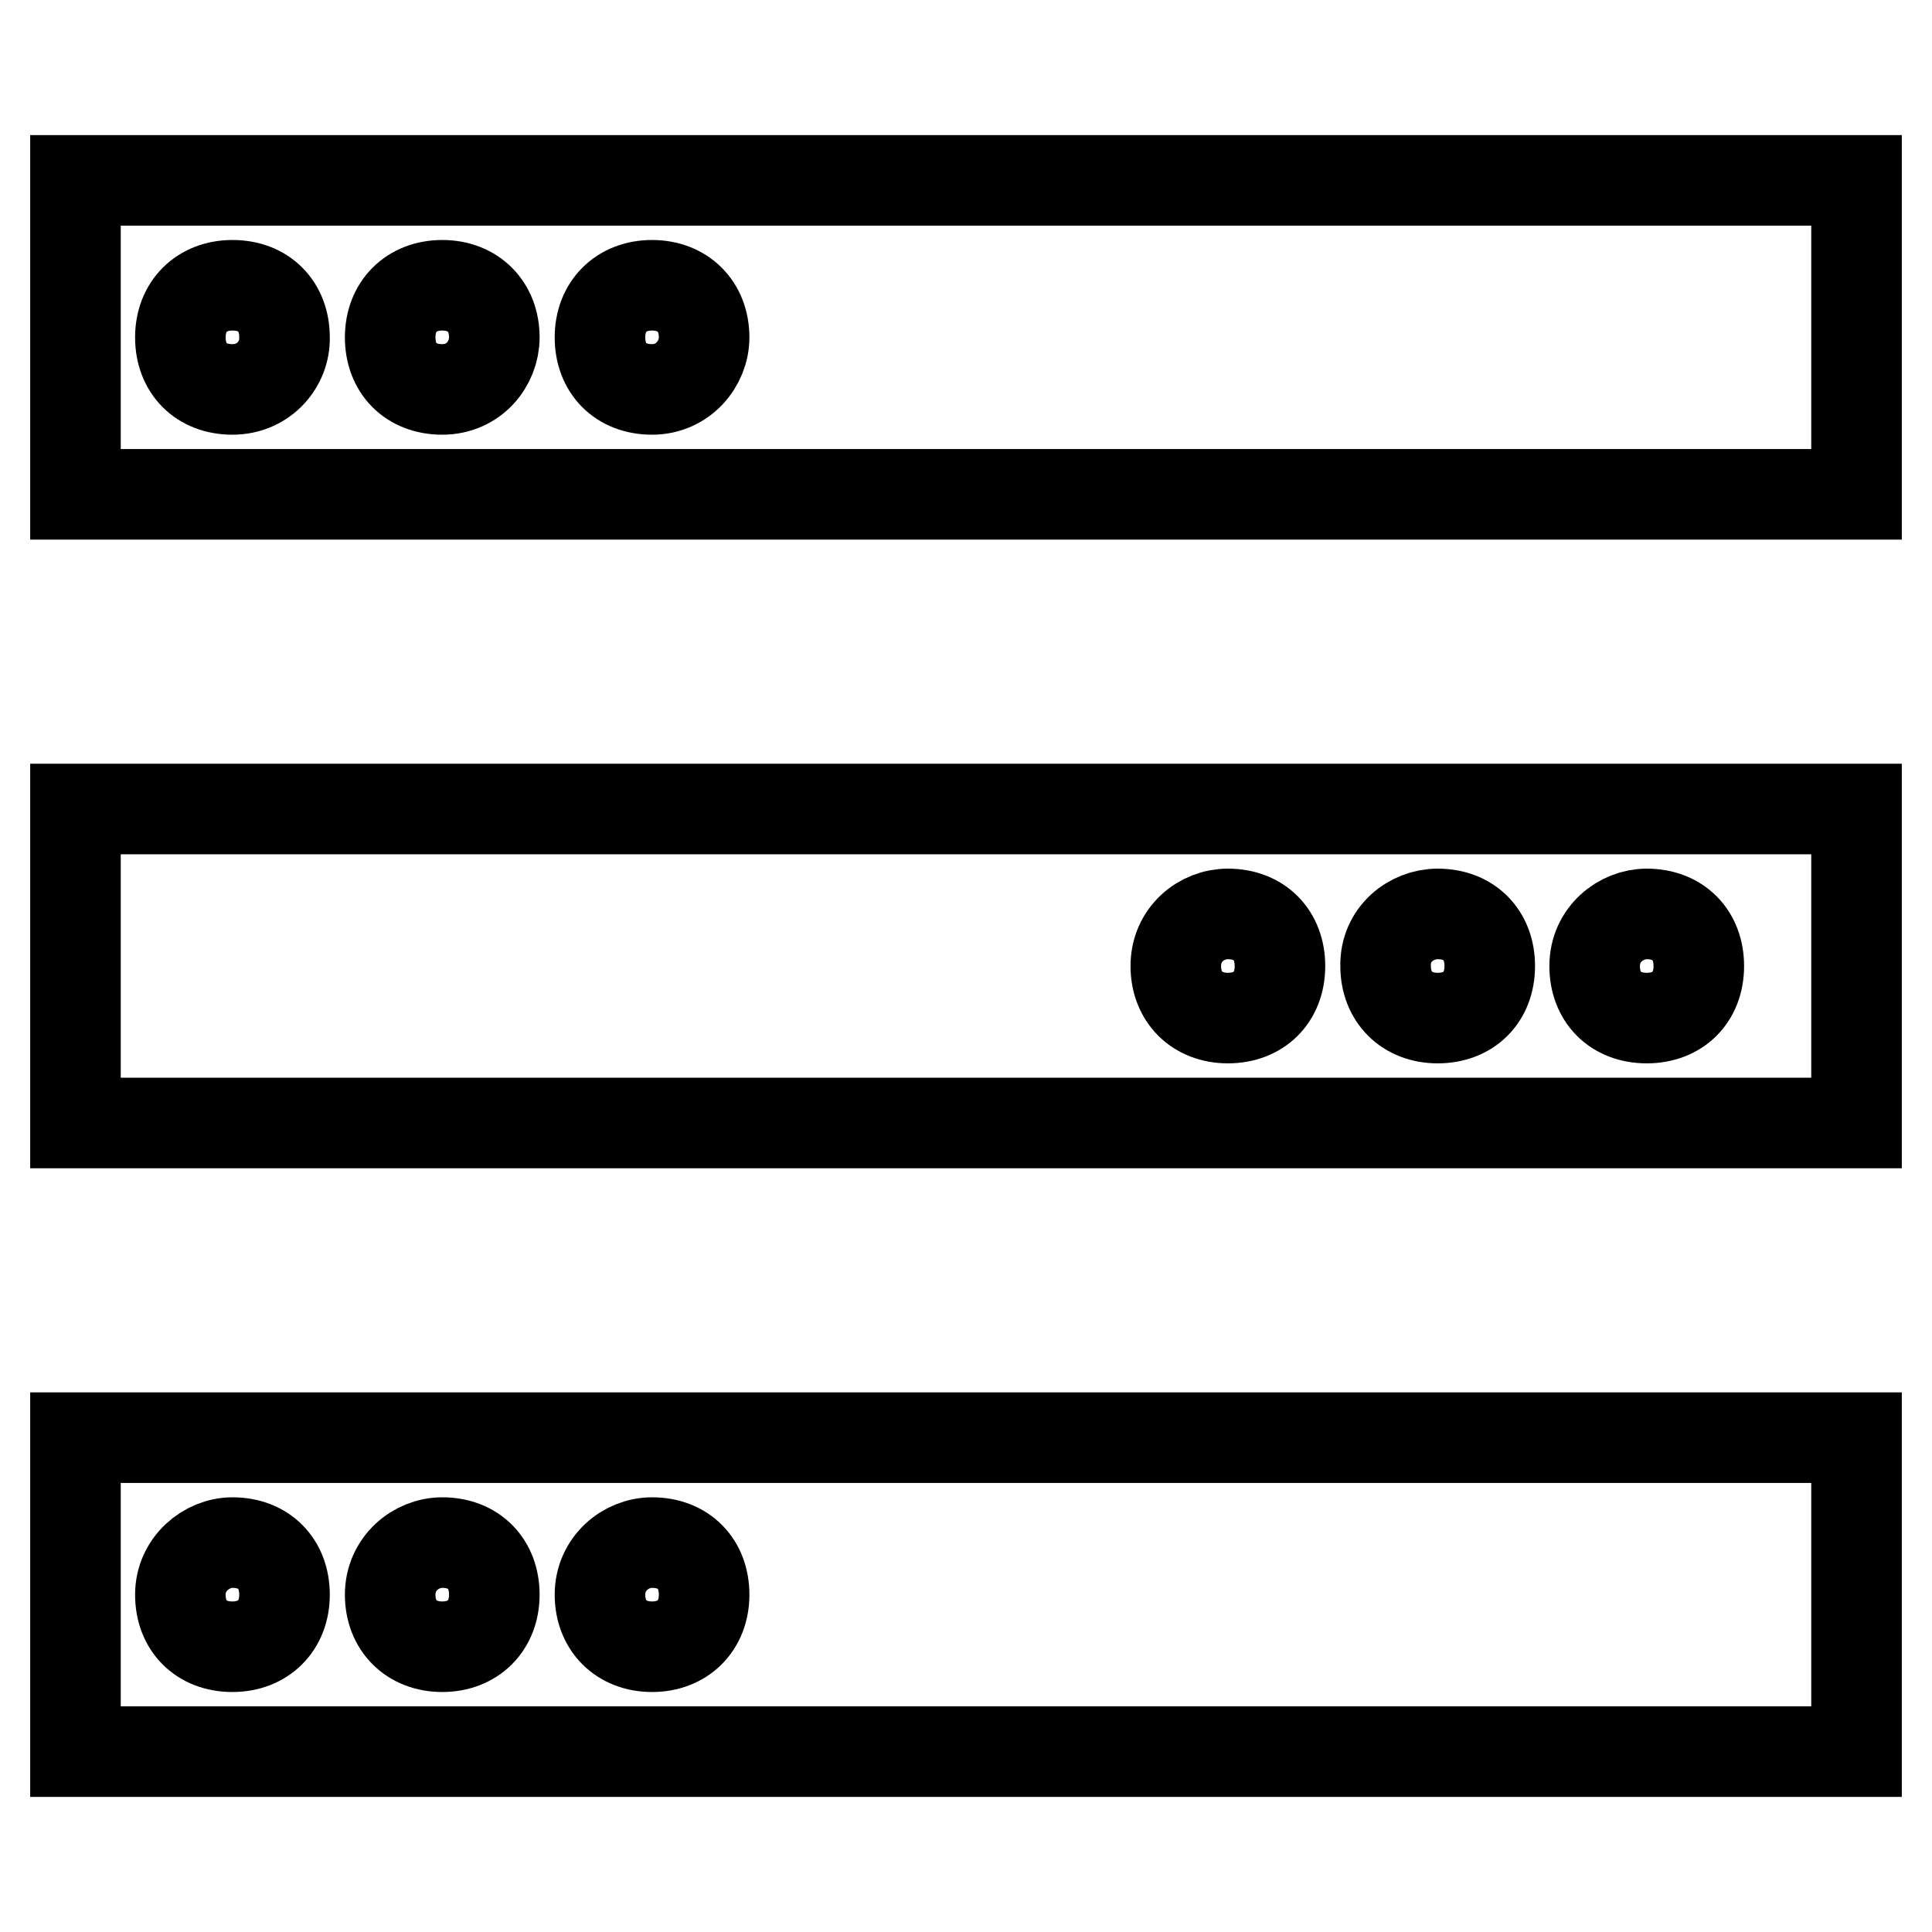 <?xml version="1.0" encoding="utf-8"?>
<!-- Svg Vector Icons : http://www.onlinewebfonts.com/icon -->
<!DOCTYPE svg PUBLIC "-//W3C//DTD SVG 1.1//EN" "http://www.w3.org/Graphics/SVG/1.1/DTD/svg11.dtd">
<svg version="1.1" xmlns="http://www.w3.org/2000/svg" xmlns:xlink="http://www.w3.org/1999/xlink" x="0px" y="0px" viewBox="0 0 256 256" enable-background="new 0 0 256 256" xml:space="preserve">
<g> <path stroke-width="12" fill-opacity="0" stroke="#000000"  d="M10,23.9v41.6h236V23.9H10z M30.8,51.6c-4.2,0-6.9-2.8-6.9-6.9s2.8-6.9,6.9-6.9c4.2,0,6.9,2.8,6.9,6.9 C37.8,48.2,35,51.6,30.8,51.6z M58.6,51.6c-4.2,0-6.9-2.8-6.9-6.9s2.8-6.9,6.9-6.9s6.9,2.8,6.9,6.9C65.5,48.2,62.8,51.6,58.6,51.6z  M86.4,51.6c-4.2,0-6.9-2.8-6.9-6.9s2.8-6.9,6.9-6.9s6.9,2.8,6.9,6.9C93.3,48.2,90.5,51.6,86.4,51.6z M10,148.8h236v-41.6H10V148.8 z M218.2,121.1c4.2,0,6.9,2.8,6.9,6.9c0,4.2-2.8,6.9-6.9,6.9c-4.2,0-6.9-2.8-6.9-6.9C211.3,123.8,214.8,121.1,218.2,121.1z  M190.5,121.1c4.2,0,6.9,2.8,6.9,6.9c0,4.2-2.8,6.9-6.9,6.9s-6.9-2.8-6.9-6.9C183.5,123.8,187,121.1,190.5,121.1z M162.7,121.1 c4.2,0,6.9,2.8,6.9,6.9c0,4.2-2.8,6.9-6.9,6.9s-6.9-2.8-6.9-6.9C155.8,123.8,159.2,121.1,162.7,121.1z M10,232.1h236v-41.6H10 V232.1z M86.4,204.4c4.2,0,6.9,2.8,6.9,6.9s-2.8,6.9-6.9,6.9s-6.9-2.8-6.9-6.9S82.9,204.4,86.4,204.4z M58.6,204.4 c4.2,0,6.9,2.8,6.9,6.9s-2.8,6.9-6.9,6.9s-6.9-2.8-6.9-6.9S55.1,204.4,58.6,204.4z M30.8,204.4c4.2,0,6.9,2.8,6.9,6.9 s-2.8,6.9-6.9,6.9c-4.2,0-6.9-2.8-6.9-6.9S27.4,204.4,30.8,204.4z"/></g>
</svg>